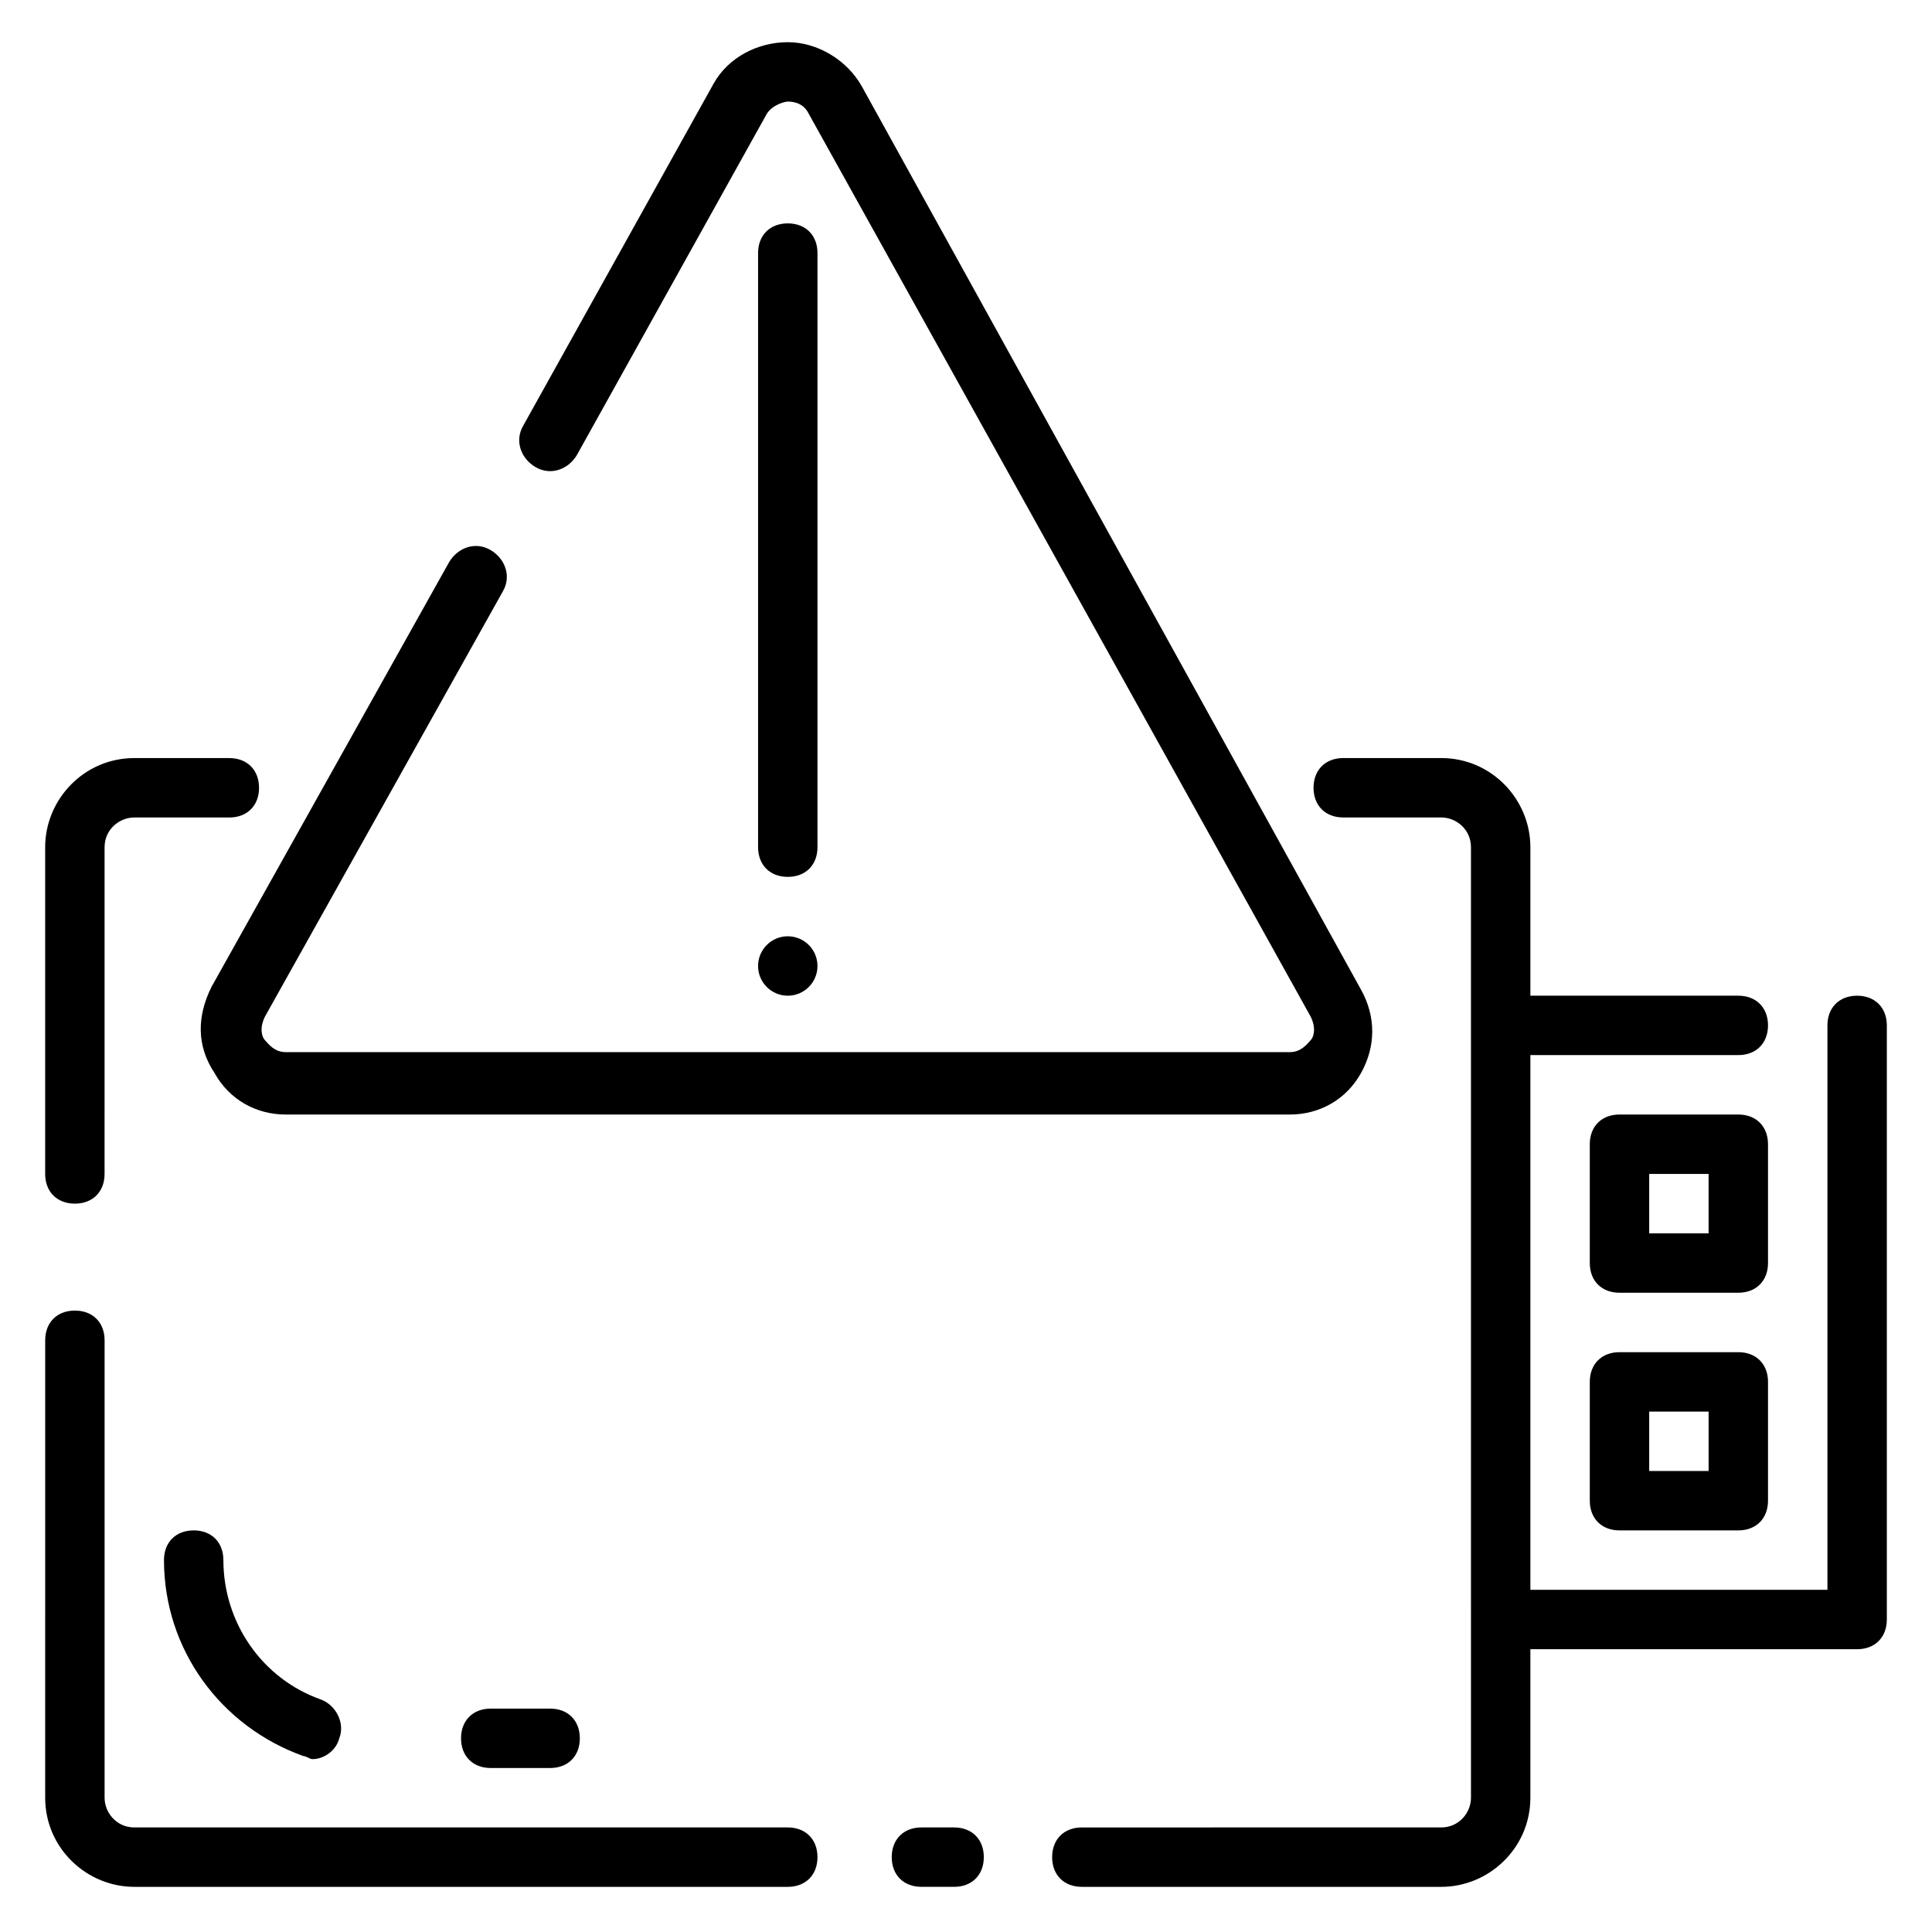 <?xml version="1.0" encoding="UTF-8"?>
<!-- Uploaded to: SVG Find, www.svgrepo.com, Generator: SVG Find Mixer Tools -->
<svg fill="#000000" width="800px" height="800px" version="1.1" viewBox="144 144 512 512" xmlns="http://www.w3.org/2000/svg">
 <g>
  <path d="m396.85 628.29h-8.66c-4.723 0-7.871 3.148-7.871 7.871s3.148 7.871 7.871 7.871h8.66c4.723 0 7.871-3.148 7.871-7.871s-3.148-7.871-7.871-7.871z"/>
  <path d="m352.77 628.29h-173.18c-4.723 0-7.871-3.938-7.871-7.871v-121.23c0-4.723-3.148-7.871-7.871-7.871s-7.871 3.148-7.871 7.871l-0.004 121.23c0 13.383 11.02 23.617 23.617 23.617h173.18c4.723 0 7.871-3.148 7.871-7.871s-3.148-7.871-7.871-7.871z"/>
  <path d="m163.84 462.98c4.723 0 7.871-3.148 7.871-7.871l0.004-86.594c0-4.723 3.938-7.871 7.871-7.871h25.191c4.723 0 7.871-3.148 7.871-7.871 0-4.723-3.148-7.871-7.871-7.871l-25.191-0.004c-13.383 0-23.617 11.02-23.617 23.617v86.594c0 4.719 3.148 7.871 7.871 7.871z"/>
  <path d="m636.16 407.87c-4.723 0-7.871 3.148-7.871 7.871v149.57h-78.723v-141.7h55.105c4.723 0 7.871-3.148 7.871-7.871 0-4.723-3.148-7.871-7.871-7.871h-55.105v-39.359c0-12.594-10.234-23.617-23.617-23.617h-25.977c-4.723 0-7.871 3.148-7.871 7.871s3.148 7.871 7.871 7.871h25.977c3.938 0 7.871 3.148 7.871 7.871l0.004 251.91c0 3.938-3.148 7.871-7.871 7.871l-95.254 0.004c-4.723 0-7.871 3.148-7.871 7.871s3.148 7.871 7.871 7.871h95.25c12.594 0 23.617-10.234 23.617-23.617v-39.359h86.594c4.723 0 7.871-3.148 7.871-7.871v-157.44c0-4.723-3.148-7.871-7.871-7.871z"/>
  <path d="m612.54 447.23c0-4.723-3.148-7.871-7.871-7.871h-31.488c-4.723 0-7.871 3.148-7.871 7.871v31.488c0 4.723 3.148 7.871 7.871 7.871h31.488c4.723 0 7.871-3.148 7.871-7.871zm-15.742 23.617h-15.742v-15.742h15.742z"/>
  <path d="m604.67 502.34h-31.488c-4.723 0-7.871 3.148-7.871 7.871v31.488c0 4.723 3.148 7.871 7.871 7.871h31.488c4.723 0 7.871-3.148 7.871-7.871v-31.488c0-4.723-3.148-7.871-7.871-7.871zm-7.871 31.488h-15.742v-15.742h15.742z"/>
  <path d="m200.84 428.34c3.938 7.086 11.02 11.023 18.895 11.023h266.07c7.871 0 14.957-3.938 18.895-11.02 3.938-7.086 3.938-14.957 0-22.043l-132.25-239.31c-3.934-7.086-11.809-11.809-19.68-11.809s-15.742 3.938-19.68 11.02l-50.383 90.527c-2.363 3.938-0.789 8.66 3.148 11.02 3.938 2.363 8.66 0.789 11.02-3.148l50.383-90.527c1.578-2.359 4.727-3.148 5.512-3.148 0.789 0 3.938 0 5.512 3.148l133.04 239.31c1.574 3.148 0.789 5.512 0 6.297-0.789 0.789-2.363 3.148-5.512 3.148l-266.07 0.004c-3.148 0-4.723-2.363-5.512-3.148-0.789-0.789-1.574-3.148 0-6.297l62.977-112.57c2.363-3.938 0.789-8.66-3.148-11.02-3.938-2.363-8.66-0.789-11.02 3.148l-62.977 112.57c-3.938 7.871-3.938 15.742 0.785 22.824z"/>
  <path d="m352.77 376.38c4.723 0 7.871-3.148 7.871-7.871v-157.44c0-4.723-3.148-7.871-7.871-7.871s-7.871 3.148-7.871 7.871v157.44c0 4.723 3.148 7.871 7.871 7.871z"/>
  <path d="m274.05 596.8c-4.723 0-7.871 3.148-7.871 7.871s3.148 7.871 7.871 7.871h15.742c4.723 0 7.871-3.148 7.871-7.871s-3.148-7.871-7.871-7.871z"/>
  <path d="m203.2 557.44c0-4.723-3.148-7.871-7.871-7.871s-7.871 3.148-7.871 7.871c0 23.617 14.957 44.082 37 51.957 0.789 0 1.574 0.789 2.363 0.789 3.148 0 6.297-2.363 7.086-5.512 1.574-3.938-0.789-8.66-4.723-10.234-15.754-5.512-25.984-20.469-25.984-37z"/>
  <path d="m360.64 400c0 4.348-3.523 7.871-7.871 7.871s-7.871-3.523-7.871-7.871 3.523-7.875 7.871-7.875 7.871 3.527 7.871 7.875"/>
 </g>
</svg>